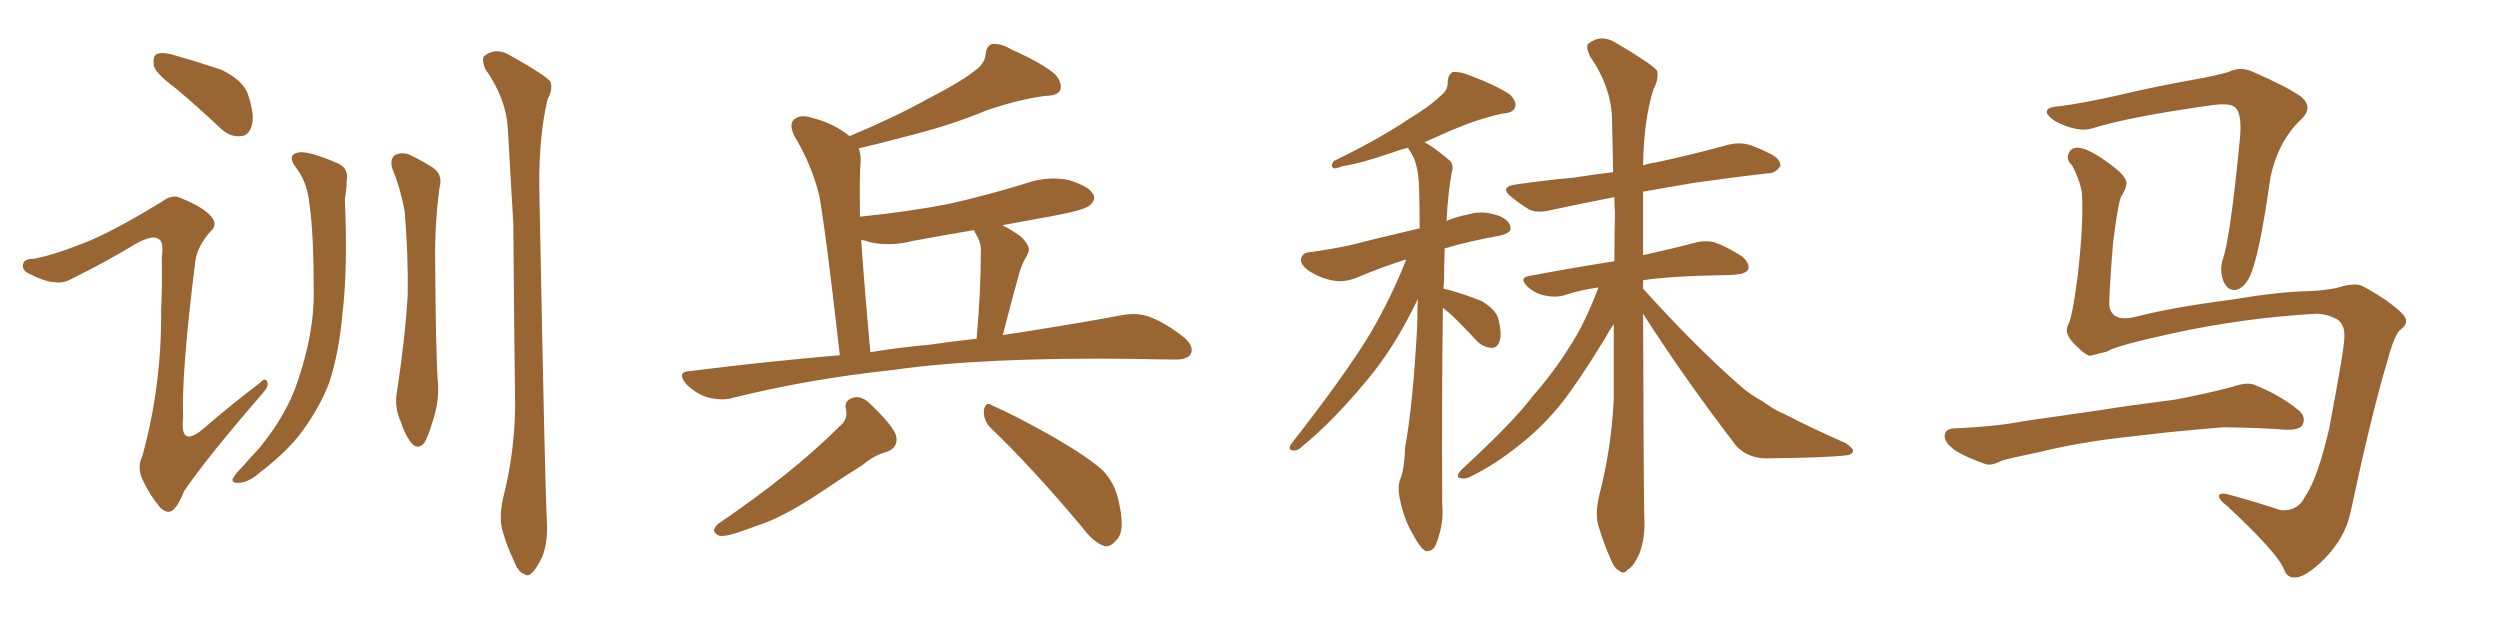<svg xmlns="http://www.w3.org/2000/svg" xmlns:xlink="http://www.w3.org/1999/xlink" width="600" height="150"><path fill="#996633" padding="10" d="M42.04 21.09L42.04 21.09Q37.50 17.72 36.91 15.82L36.91 15.82Q36.62 13.62 37.50 13.04L37.50 13.04Q38.53 12.45 41.16 13.04L41.16 13.04Q47.31 14.79 53.03 16.70L53.03 16.70Q58.59 19.34 59.62 23.00L59.62 23.00Q61.23 27.98 60.35 30.32L60.35 30.32Q59.62 32.67 57.71 32.67L57.71 32.67Q55.22 32.96 52.88 30.76L52.88 30.76Q47.31 25.49 42.04 21.09ZM19.48 58.59L19.48 58.59Q26.51 55.96 38.96 48.34L38.96 48.34Q41.31 46.58 43.21 47.46L43.21 47.46Q49.07 49.80 50.83 52.15L50.83 52.15Q52.29 54.05 50.54 55.52L50.54 55.52Q47.31 59.18 46.88 62.70L46.88 62.70Q43.51 89.50 43.95 100.20L43.95 100.20Q43.07 107.96 49.22 102.54L49.22 102.54Q55.66 96.97 62.26 91.99L62.26 91.99Q63.72 90.38 64.16 91.70L64.16 91.70Q64.60 92.72 62.84 94.63L62.84 94.63Q50.10 109.28 44.24 117.77L44.24 117.77Q42.77 121.44 41.46 122.46L41.46 122.46Q40.14 123.49 38.38 121.73L38.38 121.73Q36.04 118.95 34.28 115.28L34.28 115.28Q32.81 112.21 34.13 109.57L34.13 109.57Q38.82 92.72 38.67 74.56L38.67 74.56Q38.96 68.12 38.82 61.82L38.82 61.82Q39.40 57.86 37.94 57.28L37.94 57.28Q36.62 56.40 32.96 58.30L32.96 58.30Q25.49 62.84 17.14 66.94L17.14 66.94Q15.09 68.12 12.74 67.68L12.74 67.68Q10.55 67.53 6.88 65.63L6.88 65.63Q5.13 64.75 5.57 63.28L5.57 63.28Q5.86 62.11 8.06 62.11L8.06 62.11Q12.30 61.38 19.48 58.59ZM71.19 40.43L71.19 40.43Q68.70 37.21 71.48 36.62L71.48 36.62Q73.68 36.04 80.86 39.11L80.86 39.11Q83.79 40.28 83.20 43.36L83.20 43.36Q83.20 45.12 82.76 47.90L82.76 47.90Q83.50 64.31 82.18 75.44L82.18 75.44Q81.30 84.96 78.96 91.99L78.96 91.99Q76.32 98.73 71.48 104.88L71.48 104.88Q68.12 108.98 62.40 113.38L62.40 113.38Q59.77 115.72 57.42 115.87L57.42 115.87Q55.66 116.02 55.81 114.99L55.81 114.99Q56.25 113.96 58.15 112.06L58.15 112.06Q60.06 109.86 62.26 107.52L62.26 107.52Q68.85 99.46 71.48 91.41L71.48 91.41Q75.44 79.69 75.29 70.02L75.29 70.02Q75.29 55.81 74.27 49.07L74.27 49.07Q73.83 43.95 71.19 40.43ZM94.19 40.58L94.19 40.58Q93.46 38.23 94.78 37.21L94.78 37.21Q96.24 36.47 98.14 37.06L98.14 37.06Q100.93 38.38 103.27 39.84L103.27 39.84Q106.49 41.60 105.47 45.12L105.47 45.12Q104.30 53.91 104.44 62.84L104.44 62.84Q104.59 83.79 105.03 90.97L105.03 90.97Q105.62 96.09 103.71 101.51L103.71 101.51Q102.83 104.59 101.81 106.35L101.81 106.35Q100.34 107.96 98.88 106.49L98.88 106.49Q97.27 104.59 96.24 101.37L96.24 101.37Q94.48 97.56 95.36 93.46L95.36 93.46Q97.27 80.71 97.85 70.90L97.85 70.90Q98.00 61.38 97.12 50.68L97.12 50.68Q96.09 45.12 94.19 40.58ZM120.70 119.68L120.70 119.68L120.70 119.68Q123.49 108.98 123.63 97.56L123.63 97.56Q123.34 74.56 123.19 53.47L123.19 53.47Q122.46 41.46 121.88 30.76L121.88 30.76Q121.44 23.58 116.46 16.55L116.46 16.55Q115.58 14.36 116.16 13.48L116.16 13.48Q119.09 11.13 122.75 13.48L122.75 13.48Q131.10 18.16 132.13 19.63L132.13 19.63Q132.71 21.53 131.40 23.88L131.40 23.88Q129.05 33.84 129.49 48.05L129.49 48.05Q130.81 117.63 131.25 125.10L131.25 125.10Q131.54 129.79 130.22 133.45L130.22 133.45Q128.76 136.52 127.73 137.40L127.73 137.40Q126.71 138.57 125.68 137.70L125.68 137.70Q124.37 137.26 123.34 134.62L123.34 134.62Q121.73 131.25 120.70 127.73L120.70 127.73Q119.68 124.66 120.70 119.68ZM201.56 85.25L201.56 85.25Q198.05 54.35 196.58 46.73L196.58 46.73Q194.68 39.26 190.58 32.52L190.58 32.52Q189.26 29.59 190.72 28.56L190.72 28.56Q192.19 27.39 194.82 28.27L194.82 28.27Q199.80 29.44 203.91 32.67L203.91 32.67Q214.75 28.13 222.66 23.73L222.66 23.73Q230.42 19.78 233.94 16.99L233.94 16.99Q236.43 15.23 236.57 12.89L236.57 12.89Q236.72 11.13 238.04 10.55L238.04 10.55Q240.38 10.40 242.72 11.87L242.72 11.87Q250.05 15.09 253.27 17.87L253.27 17.87Q255.03 19.92 254.44 21.68L254.44 21.68Q253.71 23.00 250.93 23.00L250.93 23.00Q244.34 23.88 236.72 26.51L236.72 26.51Q228.37 30.03 217.24 32.81L217.24 32.81Q210.64 34.57 206.10 35.60L206.10 35.60Q206.69 37.21 206.54 39.11L206.54 39.11Q206.25 41.89 206.40 52.00L206.40 52.00Q217.97 50.83 227.78 48.93L227.78 48.93Q237.45 46.73 246.39 43.95L246.39 43.95Q251.51 42.19 256.49 43.21L256.49 43.21Q261.33 44.68 262.35 46.58L262.35 46.58Q263.09 47.90 261.62 49.22L261.62 49.22Q260.45 50.39 252.54 51.86L252.54 51.86Q245.95 53.03 240.53 54.05L240.53 54.05Q242.72 55.08 245.07 56.84L245.07 56.84Q247.41 59.18 246.83 60.50L246.83 60.50Q246.39 61.52 245.80 62.55L245.80 62.55Q245.07 63.87 244.48 66.06L244.48 66.06Q242.58 72.95 240.67 80.42L240.67 80.42Q257.96 77.78 269.53 75.59L269.53 75.59Q273.05 75 275.83 76.03L275.83 76.03Q279.49 77.34 284.03 80.86L284.03 80.86Q286.67 83.06 285.79 84.96L285.79 84.96Q284.91 86.43 281.69 86.28L281.69 86.28Q277.29 86.28 272.31 86.13L272.31 86.13Q236.13 85.69 214.45 88.77L214.45 88.77Q193.95 90.97 175.78 95.51L175.78 95.51Q173.29 96.24 169.78 95.36L169.78 95.36Q166.99 94.48 164.65 92.14L164.65 92.14Q162.30 89.21 165.53 89.06L165.53 89.06Q184.28 86.72 201.56 85.25ZM222.80 82.76L222.80 82.76Q228.96 81.88 234.38 81.30L234.38 81.30Q235.40 70.02 235.40 60.21L235.40 60.21Q235.55 58.30 234.08 55.96L234.08 55.96Q233.79 55.37 233.79 55.22L233.79 55.22Q226.03 56.54 218.85 57.86L218.85 57.86Q213.72 59.18 208.89 58.15L208.89 58.15Q207.71 57.71 206.69 57.57L206.69 57.57Q207.42 68.55 208.89 84.52L208.89 84.52Q216.06 83.35 222.80 82.76ZM201.42 102.39L201.42 102.39Q203.61 100.63 203.03 98.29L203.03 98.29Q202.44 95.95 205.08 95.36L205.08 95.36Q206.98 95.07 208.74 96.83L208.74 96.83Q214.01 101.81 215.04 104.44L215.04 104.44Q215.77 107.52 212.55 108.54L212.55 108.54Q209.77 109.28 206.98 111.62L206.98 111.62Q202.29 114.55 196.88 118.21L196.88 118.21Q187.65 124.37 181.35 126.27L181.35 126.27Q179.88 126.86 178.13 127.44L178.13 127.44Q174.61 128.76 172.71 128.61L172.71 128.61Q170.21 127.59 172.41 125.68L172.41 125.68Q190.28 113.53 201.42 102.39ZM237.60 102.54L237.60 102.54L237.60 102.54Q235.99 100.78 236.13 98.44L236.13 98.44Q236.57 96.24 238.04 97.27L238.04 97.27Q243.46 99.61 252.83 104.88L252.83 104.88Q261.18 109.72 264.70 112.94L264.70 112.94Q267.48 115.87 268.36 119.82L268.36 119.82Q270.26 127.44 267.92 129.64L267.92 129.64Q266.60 131.25 265.14 131.10L265.14 131.10Q262.50 130.22 259.86 126.71L259.86 126.71Q247.85 112.35 237.60 102.54ZM346.29 73.83L346.29 73.83Q346.00 95.51 346.14 121.14L346.14 121.14Q346.58 125.68 344.68 130.52L344.68 130.52Q343.95 132.42 342.19 132.28L342.19 132.28Q340.87 131.54 339.40 128.76L339.40 128.76Q336.91 124.80 335.89 119.38L335.89 119.38Q335.45 117.33 335.89 115.43L335.89 115.43Q337.06 112.94 337.21 107.52L337.21 107.52Q339.11 97.12 340.14 78.08L340.14 78.08Q340.14 74.56 340.28 71.78L340.28 71.78Q334.57 83.64 327.83 91.55L327.83 91.55Q319.78 101.22 312.60 107.08L312.60 107.08Q311.43 108.25 310.55 108.11L310.55 108.11Q308.94 108.11 309.81 106.64L309.81 106.64Q323.44 89.21 329.15 79.54L329.15 79.54Q333.98 71.19 337.50 62.26L337.50 62.26Q332.23 63.87 325.93 66.50L325.93 66.50Q322.85 67.82 320.21 67.38L320.21 67.38Q316.85 66.80 314.21 65.04L314.21 65.04Q311.87 63.43 312.30 61.96L312.30 61.96Q312.60 60.64 314.50 60.50L314.50 60.50Q318.90 59.91 323.88 58.89L323.88 58.89Q327.10 58.01 340.72 54.79L340.72 54.79Q340.72 49.51 340.58 45.12L340.58 45.12Q340.43 39.26 338.53 36.47L338.53 36.47Q338.09 35.89 337.94 35.45L337.94 35.45Q336.04 35.89 334.57 36.47L334.57 36.47Q326.51 39.26 322.41 39.84L322.41 39.84Q320.80 40.43 320.21 40.43L320.21 40.43Q319.19 39.99 320.07 38.67L320.07 38.67Q330.91 33.40 337.65 28.86L337.65 28.86Q343.21 25.49 345.56 23.14L345.56 23.14Q347.61 21.68 347.46 19.48L347.46 19.48Q347.61 17.87 348.63 17.29L348.63 17.29Q350.54 17.14 352.88 18.16L352.88 18.16Q359.18 20.51 362.40 22.71L362.40 22.71Q364.16 24.46 363.57 25.93L363.57 25.93Q362.99 27.10 360.64 27.25L360.64 27.25Q355.08 28.42 348.49 31.20L348.49 31.20Q345.12 32.67 341.89 34.13L341.89 34.13Q344.53 35.60 347.75 38.38L347.75 38.38Q348.93 39.26 348.49 41.16L348.49 41.16Q347.61 45.12 347.17 53.03L347.17 53.03Q349.51 52.00 352.59 51.42L352.59 51.42Q355.81 50.39 359.91 51.86L359.91 51.86Q362.55 53.03 362.55 54.93L362.55 54.93Q362.40 55.96 360.06 56.54L360.06 56.54Q352.59 57.86 346.73 59.62L346.73 59.62Q346.58 63.43 346.58 67.53L346.58 67.53Q346.44 68.26 346.44 69.29L346.44 69.29Q347.17 69.43 347.75 69.58L347.75 69.58Q351.86 70.75 355.52 72.22L355.52 72.22Q359.03 74.27 359.62 76.61L359.62 76.61Q360.50 80.13 359.91 81.88L359.91 81.88Q359.33 83.50 358.01 83.50L358.01 83.50Q355.96 83.35 354.49 81.88L354.49 81.88Q351.27 78.37 348.05 75.29L348.05 75.29Q346.88 74.41 346.29 73.83ZM394.34 75.29L394.34 75.29L394.34 75.29Q394.48 118.07 394.63 124.22L394.63 124.22Q394.92 128.91 393.46 132.86L393.46 132.86Q391.99 136.08 390.67 136.67L390.67 136.67Q389.65 137.99 388.62 136.96L388.62 136.96Q387.45 136.52 386.43 133.89L386.43 133.89Q384.81 130.22 383.79 126.71L383.79 126.71Q382.62 123.63 383.94 118.36L383.94 118.36Q386.72 107.52 387.30 95.95L387.30 95.95Q387.30 86.57 387.30 77.78L387.30 77.78Q386.28 79.25 385.25 81.15L385.25 81.15Q378.96 91.41 374.85 96.68L374.85 96.68Q370.17 102.54 364.31 107.08L364.31 107.08Q358.59 111.62 353.17 114.26L353.17 114.26Q351.71 115.14 350.39 114.70L350.39 114.70Q349.22 114.55 350.68 112.79L350.68 112.79Q363.43 101.07 367.97 94.92L367.97 94.92Q372.80 89.50 376.90 82.91L376.90 82.91Q380.42 77.49 383.64 68.99L383.64 68.99Q379.25 69.58 375.29 70.90L375.29 70.90Q373.24 71.48 370.61 70.90L370.61 70.90Q368.41 70.46 366.50 68.70L366.50 68.70Q364.45 66.65 367.09 66.21L367.09 66.21Q378.08 64.16 387.45 62.70L387.45 62.70Q387.45 56.84 387.60 51.12L387.60 51.12Q387.45 49.07 387.45 47.31L387.45 47.31Q379.10 48.93 372.36 50.39L372.36 50.39Q368.85 51.27 366.94 50.24L366.94 50.24Q364.75 48.93 362.99 47.46L362.99 47.46Q359.47 44.82 364.01 44.24L364.01 44.24Q371.19 43.21 377.78 42.63L377.78 42.63Q382.32 41.89 387.16 41.31L387.16 41.31Q387.01 34.42 386.87 28.13L386.87 28.13Q386.57 20.65 381.59 13.48L381.59 13.48Q380.42 10.99 381.30 10.40L381.30 10.40Q384.38 8.06 388.04 10.40L388.04 10.40Q396.68 15.53 397.71 16.99L397.71 16.99Q398.14 19.04 396.83 21.39L396.83 21.39Q394.48 29.00 394.34 39.70L394.34 39.70Q396.09 39.11 397.56 38.96L397.56 38.96Q406.35 37.06 414.84 34.72L414.84 34.72Q417.92 33.98 420.56 35.01L420.56 35.01Q422.90 35.89 423.93 36.47L423.93 36.47Q427.44 37.94 427.29 39.84L427.29 39.84Q425.98 41.75 424.22 41.60L424.22 41.60Q416.46 42.48 407.08 43.80L407.08 43.80Q400.05 44.97 394.34 46.00L394.34 46.00Q394.34 54.05 394.34 61.23L394.34 61.23Q401.66 59.62 406.64 58.30L406.64 58.30Q409.13 57.57 411.47 58.15L411.47 58.15Q414.40 59.18 418.07 61.52L418.07 61.52Q420.12 63.28 419.53 64.75L419.53 64.75Q418.80 65.77 416.46 65.92L416.46 65.92Q414.70 66.06 412.79 66.06L412.79 66.06Q401.81 66.21 394.34 67.24L394.34 67.24Q394.34 68.26 394.34 69.29L394.34 69.29Q406.93 83.20 417.63 92.58L417.63 92.58Q420.12 94.78 422.90 96.24L422.90 96.24Q426.42 98.73 428.17 99.32L428.17 99.32Q434.91 102.83 442.97 106.35L442.97 106.35Q444.87 107.67 444.73 108.25L444.73 108.25Q444.58 109.13 443.12 109.28L443.12 109.28Q438.28 109.86 423.63 110.01L423.63 110.01Q419.38 109.86 416.75 107.08L416.75 107.08Q404.15 90.67 394.34 75.29ZM555.91 75.29L555.91 75.29Q538.48 76.32 522.22 79.83L522.22 79.83Q507.86 82.91 505.66 84.38L505.66 84.38Q503.32 84.96 501.56 85.40L501.56 85.40Q500.39 85.11 498.49 83.20L498.49 83.20Q496.58 81.45 496.14 79.98L496.14 79.98Q495.85 79.10 496.29 78.08L496.29 78.08Q497.31 76.46 498.63 66.36L498.63 66.36Q500.10 53.47 499.66 46.29L499.66 46.29Q499.22 43.36 497.31 39.70L497.31 39.70Q495.85 38.38 496.44 36.91L496.44 36.91Q497.02 35.30 498.93 35.45L498.93 35.45Q501.56 35.74 506.40 39.40L506.40 39.40Q510.50 42.33 510.35 44.09L510.35 44.09Q510.21 45.41 509.33 46.73L509.33 46.73Q508.45 47.61 507.13 58.30L507.13 58.30Q506.10 71.19 506.25 73.54L506.25 73.54Q506.98 77.20 511.96 76.17L511.96 76.17Q520.90 73.83 535.55 71.92L535.55 71.92Q546.83 70.02 554.00 69.87L554.00 69.87Q557.81 69.73 560.60 69.14L560.60 69.14Q564.40 67.97 566.31 68.41L566.31 68.41Q567.48 68.70 572.46 71.92L572.46 71.92Q577.59 75.59 577.44 76.90L577.44 76.90Q577.59 78.08 576.12 79.10L576.12 79.10Q574.66 80.27 572.90 86.87L572.90 86.87Q569.09 99.61 564.11 123.05L564.11 123.05Q562.79 129.05 557.96 134.03L557.96 134.03Q552.98 139.01 550.34 138.57L550.34 138.57Q548.88 138.43 548.29 136.96L548.29 136.96Q546.97 133.01 534.52 121.44L534.52 121.44Q532.18 119.68 532.62 118.80L532.62 118.80Q533.06 118.07 535.84 118.95L535.84 118.95Q541.70 120.56 547.41 122.46L547.41 122.46Q551.51 122.75 553.27 119.09L553.27 119.09Q556.20 114.84 558.98 102.98L558.98 102.98Q562.79 82.91 562.65 80.71L562.65 80.71Q562.79 77.93 560.89 76.61L560.89 76.61Q558.25 75.29 555.91 75.29ZM494.38 25.49L494.38 25.49Q499.95 24.76 508.45 22.85L508.45 22.85Q517.09 20.80 526.90 19.04L526.90 19.04Q531.15 18.31 534.81 17.29L534.81 17.29Q537.74 15.82 540.82 17.29L540.82 17.29Q549.17 20.95 552.39 23.29L552.39 23.29Q555.18 25.78 552.39 28.56L552.39 28.56Q546.83 33.69 544.92 42.48L544.92 42.48Q542.14 62.26 539.79 66.65L539.79 66.65Q538.62 68.99 536.72 69.58L536.72 69.58Q534.67 69.87 533.64 67.53L533.64 67.53Q532.62 64.89 533.50 62.11L533.50 62.11Q535.25 57.28 537.60 33.11L537.60 33.11Q538.18 26.51 535.99 25.49L535.99 25.49Q534.81 24.76 531.15 25.20L531.15 25.20Q511.23 27.98 502.29 30.76L502.29 30.76Q498.78 31.93 493.36 29.15L493.36 29.15Q490.72 27.39 491.31 26.51L491.31 26.51Q491.60 25.63 494.38 25.49ZM510.35 104.88L510.35 104.88L510.35 104.88Q498.63 106.20 489.26 108.54L489.26 108.54Q482.08 110.01 480.32 110.60L480.32 110.60Q477.83 111.91 476.37 111.33L476.37 111.33Q471.83 109.72 469.48 108.25L469.48 108.25Q466.70 106.35 466.70 104.59L466.70 104.59Q466.85 102.98 468.75 102.83L468.75 102.83Q479.00 102.39 485.74 101.07L485.74 101.07Q492.04 100.20 504.05 98.44L504.05 98.44Q510.21 97.41 521.78 95.95L521.78 95.95Q528.96 94.63 535.69 92.87L535.69 92.87Q539.36 91.55 541.26 92.43L541.26 92.43Q547.41 94.92 551.81 98.58L551.81 98.58Q553.56 100.20 552.54 102.10L552.54 102.10Q551.66 103.27 548.44 103.13L548.44 103.13Q543.31 102.69 533.64 102.54L533.64 102.54Q526.46 103.13 520.75 103.71L520.75 103.71Q515.63 104.30 510.35 104.88Z"/></svg>